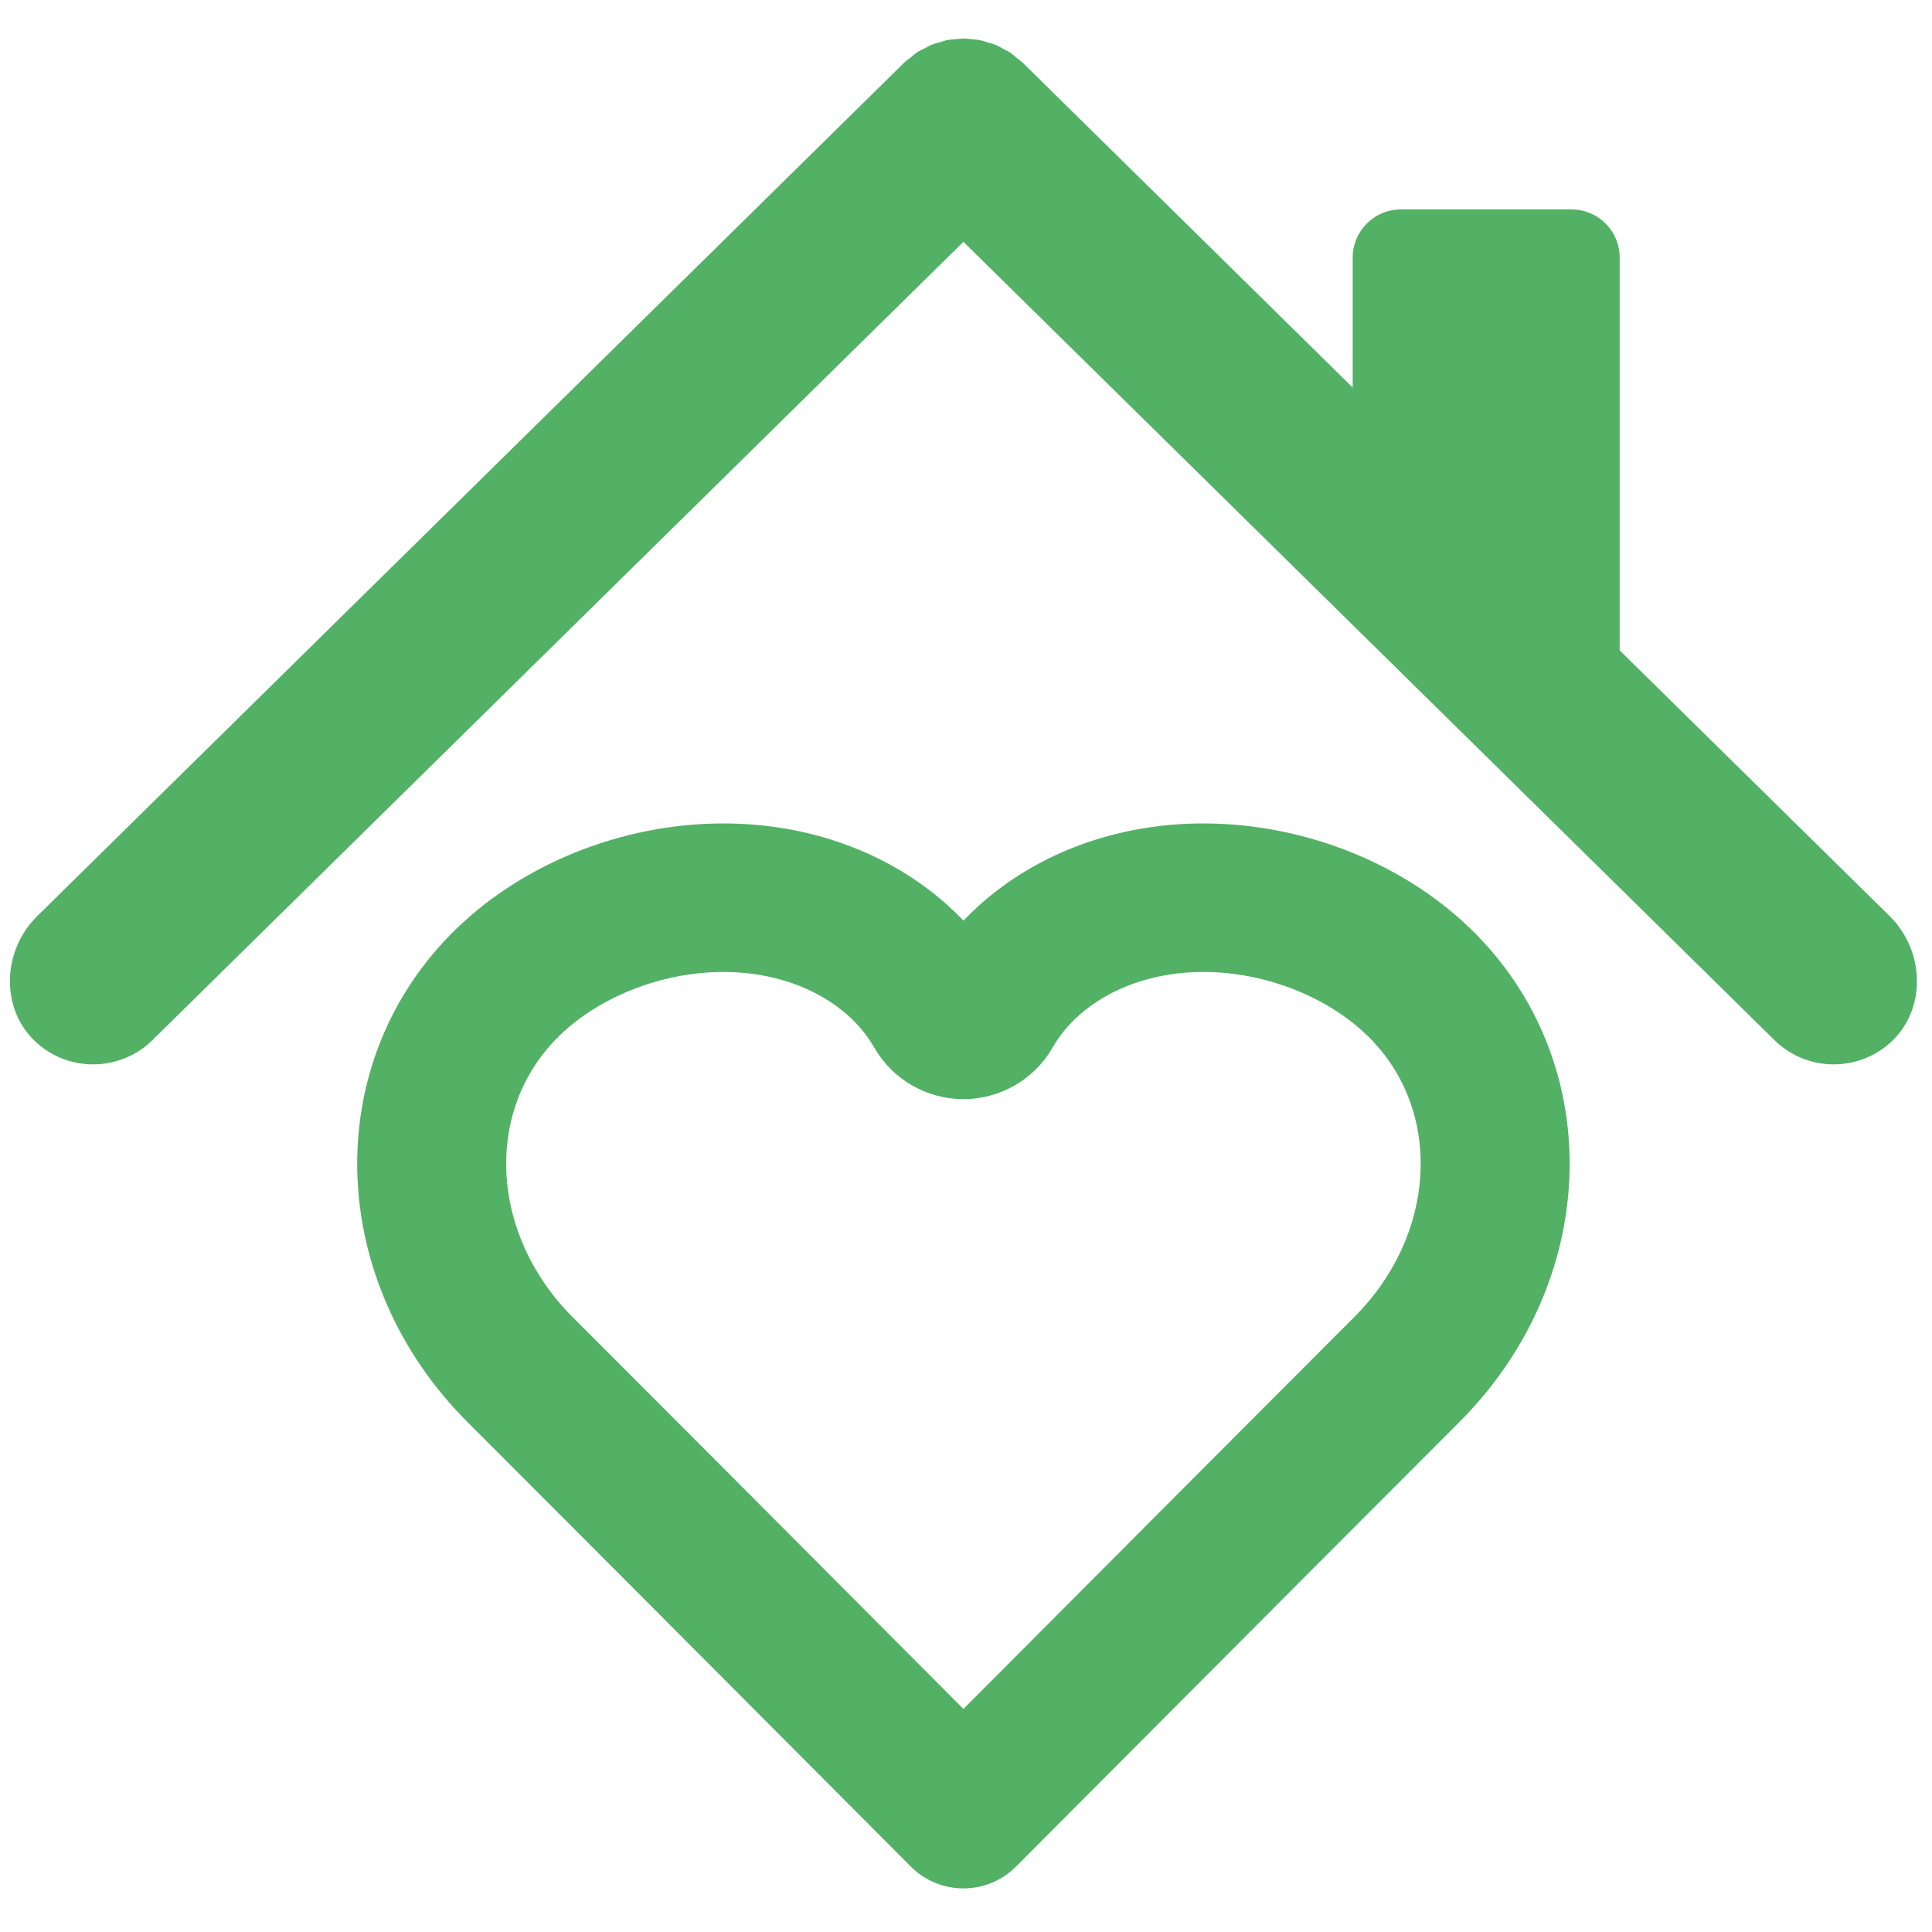 <svg xmlns="http://www.w3.org/2000/svg" xmlns:xlink="http://www.w3.org/1999/xlink" width="250" zoomAndPan="magnify" viewBox="0 0 187.5 187.5" height="250" preserveAspectRatio="xMidYMid meet" version="1.0"><defs><clipPath id="fd45d7159a"><path d="M 34.648 79.621 L 152.355 79.621 L 152.355 183.262 L 34.648 183.262 Z M 34.648 79.621 " clip-rule="nonzero"/></clipPath><clipPath id="53a8ad1bfd"><path d="M 0 3.738 L 187 3.738 L 187 104 L 0 104 Z M 0 3.738 " clip-rule="nonzero"/></clipPath></defs><g clip-path="url(#fd45d7159a)"><path fill="#52b165" d="M 131.438 127.812 C 121.777 137.477 112.133 147.156 102.223 157.102 L 93.5 165.852 L 84.781 157.102 C 74.867 147.156 65.223 137.477 55.562 127.812 C 47.629 119.879 46.938 108.023 53.984 100.824 C 57.906 96.82 64.125 94.328 70.211 94.328 C 74.953 94.328 79.25 95.832 82.312 98.559 C 83.336 99.477 84.164 100.492 84.844 101.66 C 84.863 101.695 84.883 101.727 84.902 101.758 C 86.676 104.789 89.969 106.672 93.5 106.672 C 97.035 106.672 100.328 104.789 102.102 101.758 C 102.121 101.727 102.137 101.695 102.156 101.66 C 102.836 100.492 103.664 99.477 104.695 98.559 C 107.75 95.832 112.047 94.328 116.793 94.328 C 122.879 94.328 129.098 96.82 133.02 100.824 C 140.066 108.023 139.375 119.879 131.438 127.812 Z M 95.098 87.801 C 94.543 88.297 94.012 88.809 93.5 89.344 C 92.992 88.809 92.461 88.297 91.906 87.801 C 86.203 82.715 78.5 79.914 70.211 79.914 C 60.234 79.914 50.316 83.961 43.684 90.738 C 31.039 103.652 31.777 124.414 45.367 138.008 C 55.023 147.664 64.664 157.34 74.57 167.277 L 88.398 181.152 C 89.75 182.508 91.586 183.27 93.5 183.27 C 95.418 183.27 97.254 182.508 98.605 181.152 L 112.434 167.277 C 122.34 157.34 131.98 147.664 141.633 138.008 C 155.223 124.414 155.965 103.652 143.32 90.738 C 136.684 83.961 126.77 79.914 116.789 79.914 C 108.504 79.914 100.801 82.715 95.098 87.801 " fill-opacity="1" fill-rule="nonzero"/></g><g clip-path="url(#53a8ad1bfd)"><path fill="#52b165" d="M 152.52 20.324 L 135.953 20.324 C 133.371 20.324 131.281 22.414 131.281 24.992 L 131.281 37.613 L 99.262 6.094 C 99.074 5.91 98.863 5.777 98.664 5.617 C 98.449 5.438 98.242 5.242 98.012 5.09 C 97.805 4.953 97.582 4.859 97.367 4.742 C 97.105 4.602 96.852 4.445 96.582 4.336 C 96.363 4.25 96.141 4.203 95.918 4.137 C 95.633 4.047 95.352 3.945 95.059 3.891 C 94.836 3.844 94.605 3.844 94.383 3.816 C 94.086 3.785 93.789 3.738 93.492 3.738 C 93.262 3.738 93.031 3.781 92.801 3.801 C 92.508 3.824 92.215 3.836 91.926 3.891 C 91.688 3.938 91.461 4.027 91.227 4.094 C 90.953 4.172 90.676 4.234 90.41 4.344 C 90.172 4.438 89.949 4.578 89.719 4.699 C 89.473 4.828 89.219 4.938 88.984 5.094 C 88.766 5.238 88.566 5.426 88.359 5.598 C 88.152 5.766 87.93 5.906 87.738 6.094 L 3.605 88.914 C 0.207 92.258 -0.008 97.949 3.516 101.16 C 5.074 102.586 7.059 103.297 9.039 103.297 C 11.121 103.297 13.199 102.512 14.801 100.938 L 93.5 23.469 L 172.203 100.938 C 173.801 102.512 175.883 103.297 177.961 103.297 C 179.945 103.297 181.926 102.586 183.488 101.16 C 187.008 97.949 186.793 92.258 183.398 88.914 L 157.188 63.117 L 157.188 24.992 C 157.188 22.414 155.098 20.324 152.52 20.324 " fill-opacity="1" fill-rule="nonzero"/></g></svg>